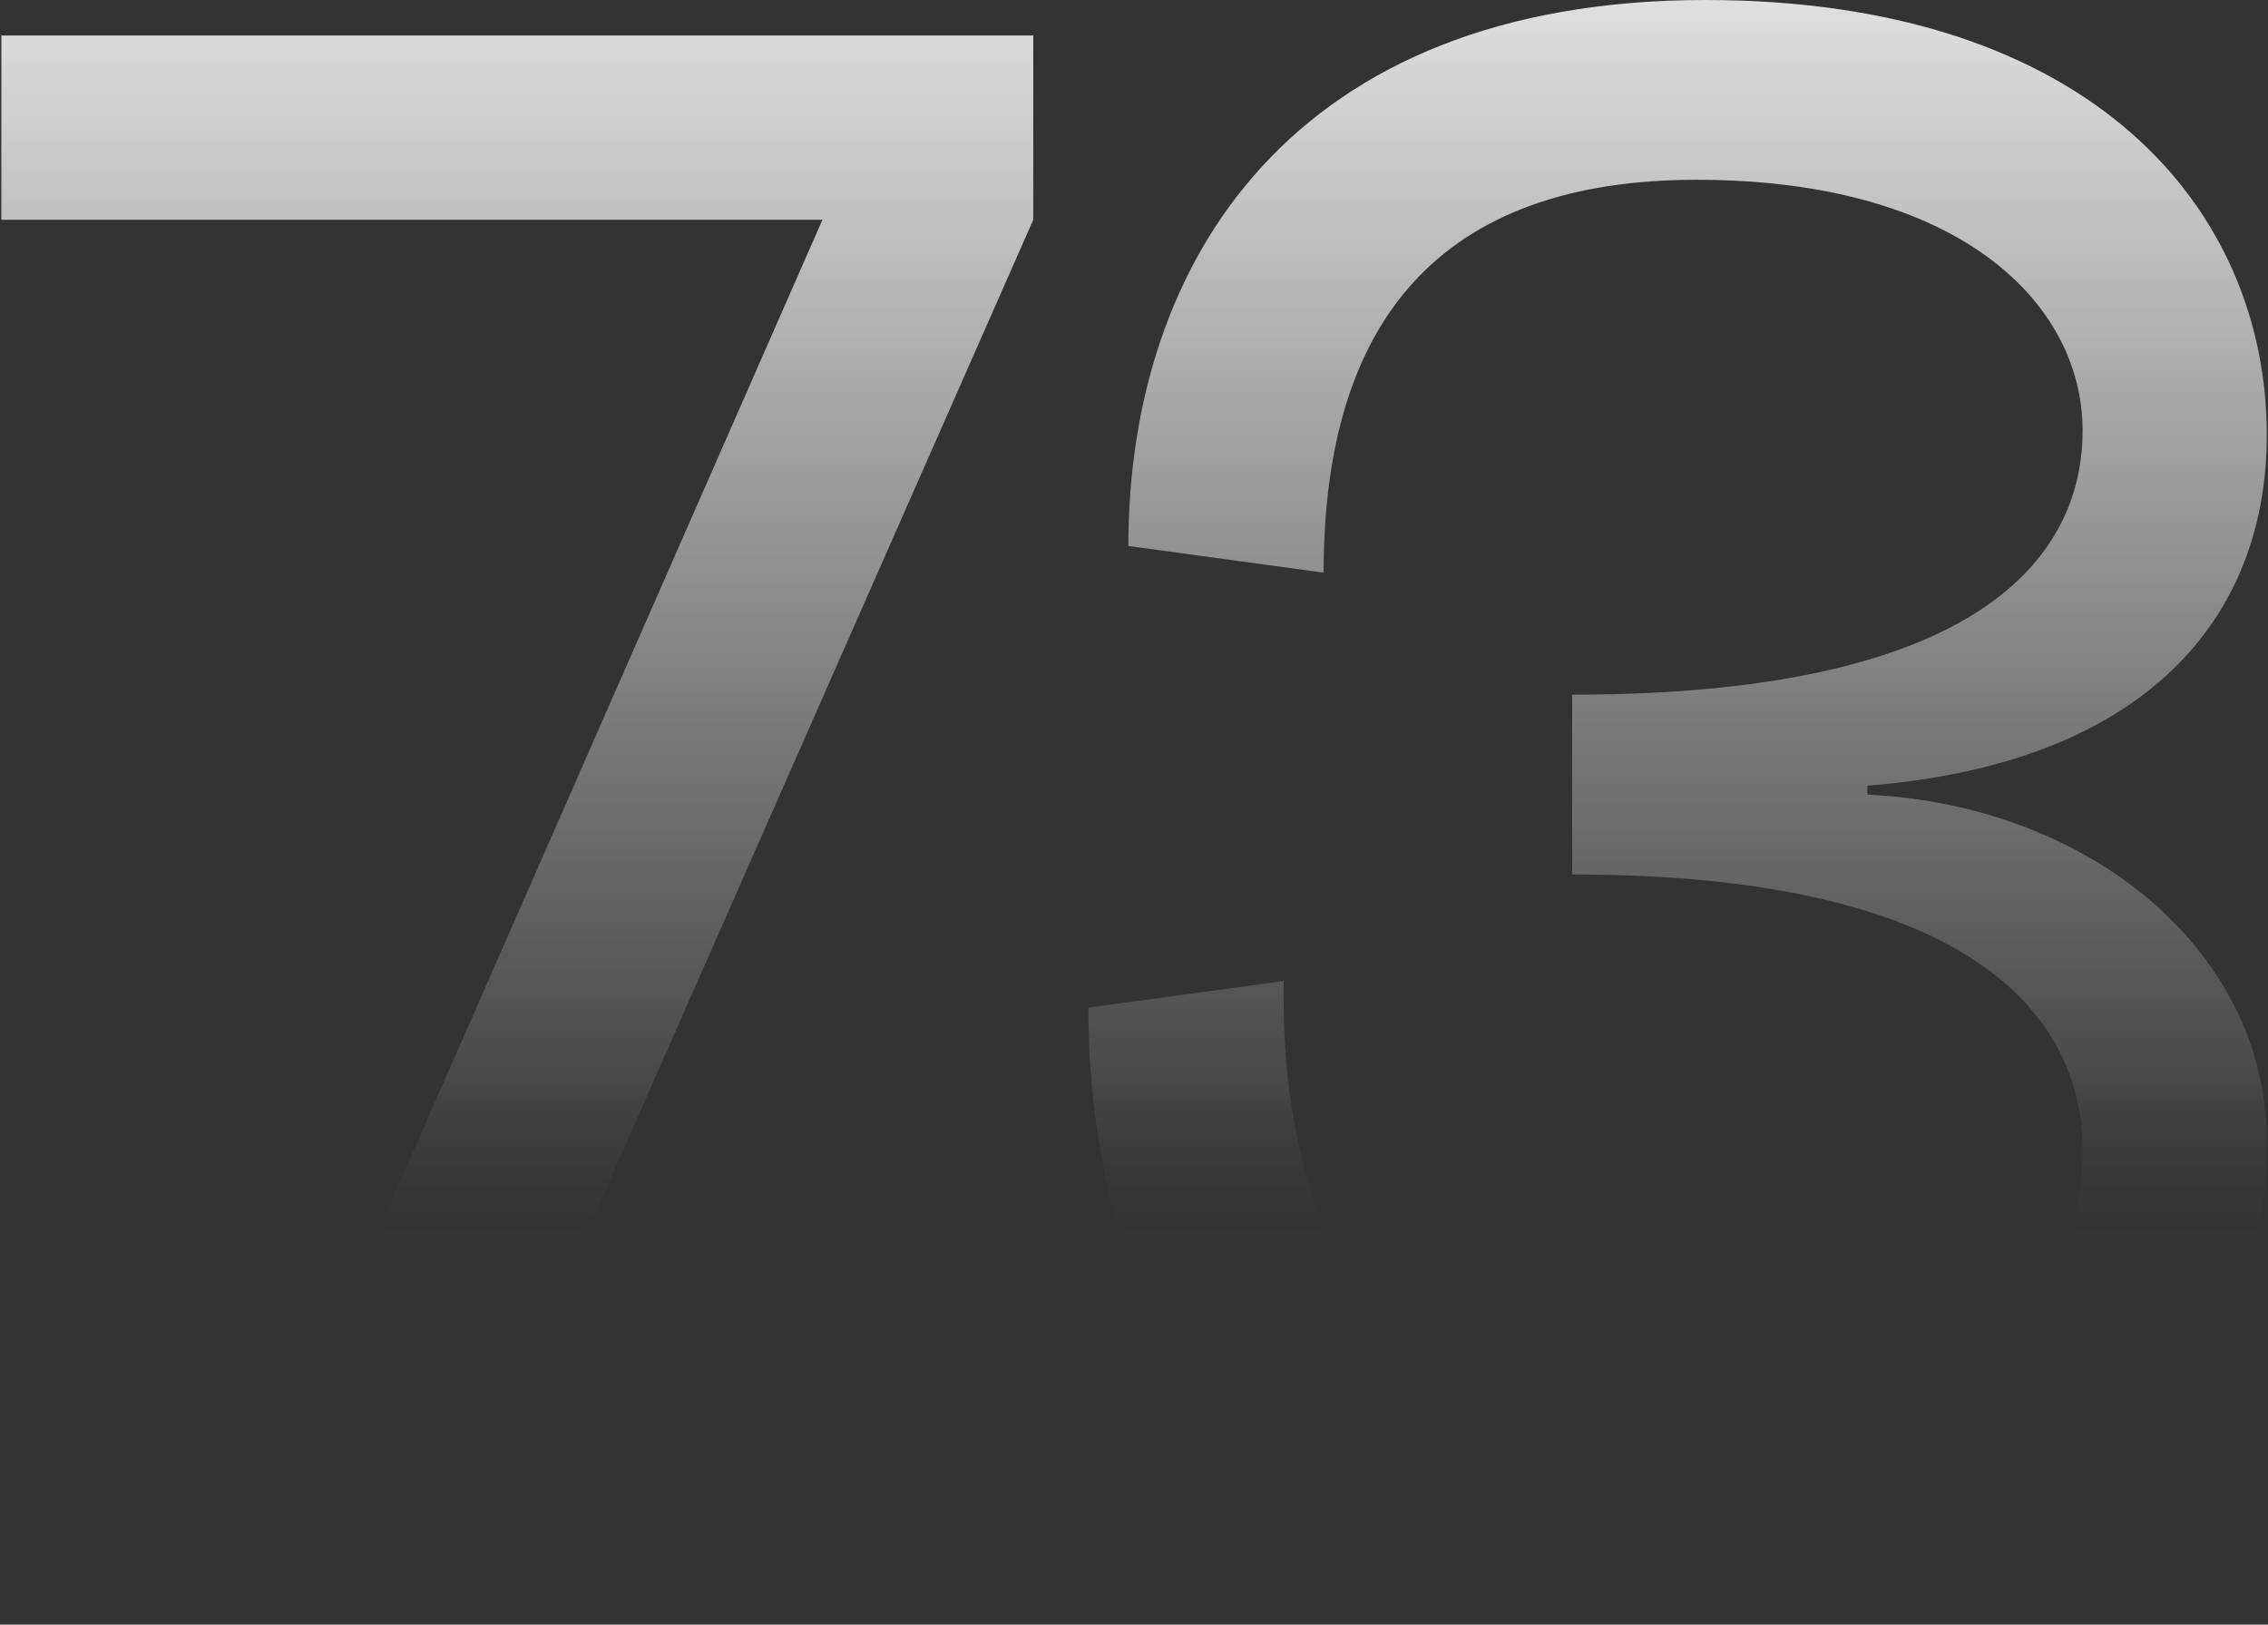 <svg width="511" height="366" viewBox="0 0 511 366" fill="none" xmlns="http://www.w3.org/2000/svg">
<rect x="0" y="0" width="511" height="366" fill="#333333" stroke="none"/>
<path d="M232.805 8V49.5L96.805 358H49.805L185.305 49.5H0.305V8H232.805ZM354.227 156.5C449.727 156.5 469.227 123 469.227 97C469.227 68.5 441.727 40.5 382.227 40.5C324.727 40.5 298.227 72 298.227 129L254.227 123C254.227 59 291.227 -1.0252e-05 384.227 -1.0252e-05C471.727 -1.0252e-05 510.727 47.5 510.727 98C510.727 139 483.727 172 420.727 177V179C471.727 181.5 510.727 215 510.727 257C510.727 309 479.727 366 383.227 366C286.727 366 245.227 302.5 245.227 227L289.227 221C288.227 286.5 318.727 326 381.227 326C444.727 326 469.227 293 469.227 259C469.227 231 447.227 197 354.227 197V156.5Z" fill="url(#paint0_linear_2109_107)"/>
<defs>
<linearGradient id="paint0_linear_2109_107" x1="265.5" y1="-18.5" x2="265.5" y2="290" gradientUnits="userSpaceOnUse">
<stop stop-color="white" stop-opacity="0.9"/>
<stop offset="0.845" stop-color="white" stop-opacity="0.11"/>
<stop offset="1" stop-color="#090603" stop-opacity="0"/>
</linearGradient>
</defs>
</svg>
